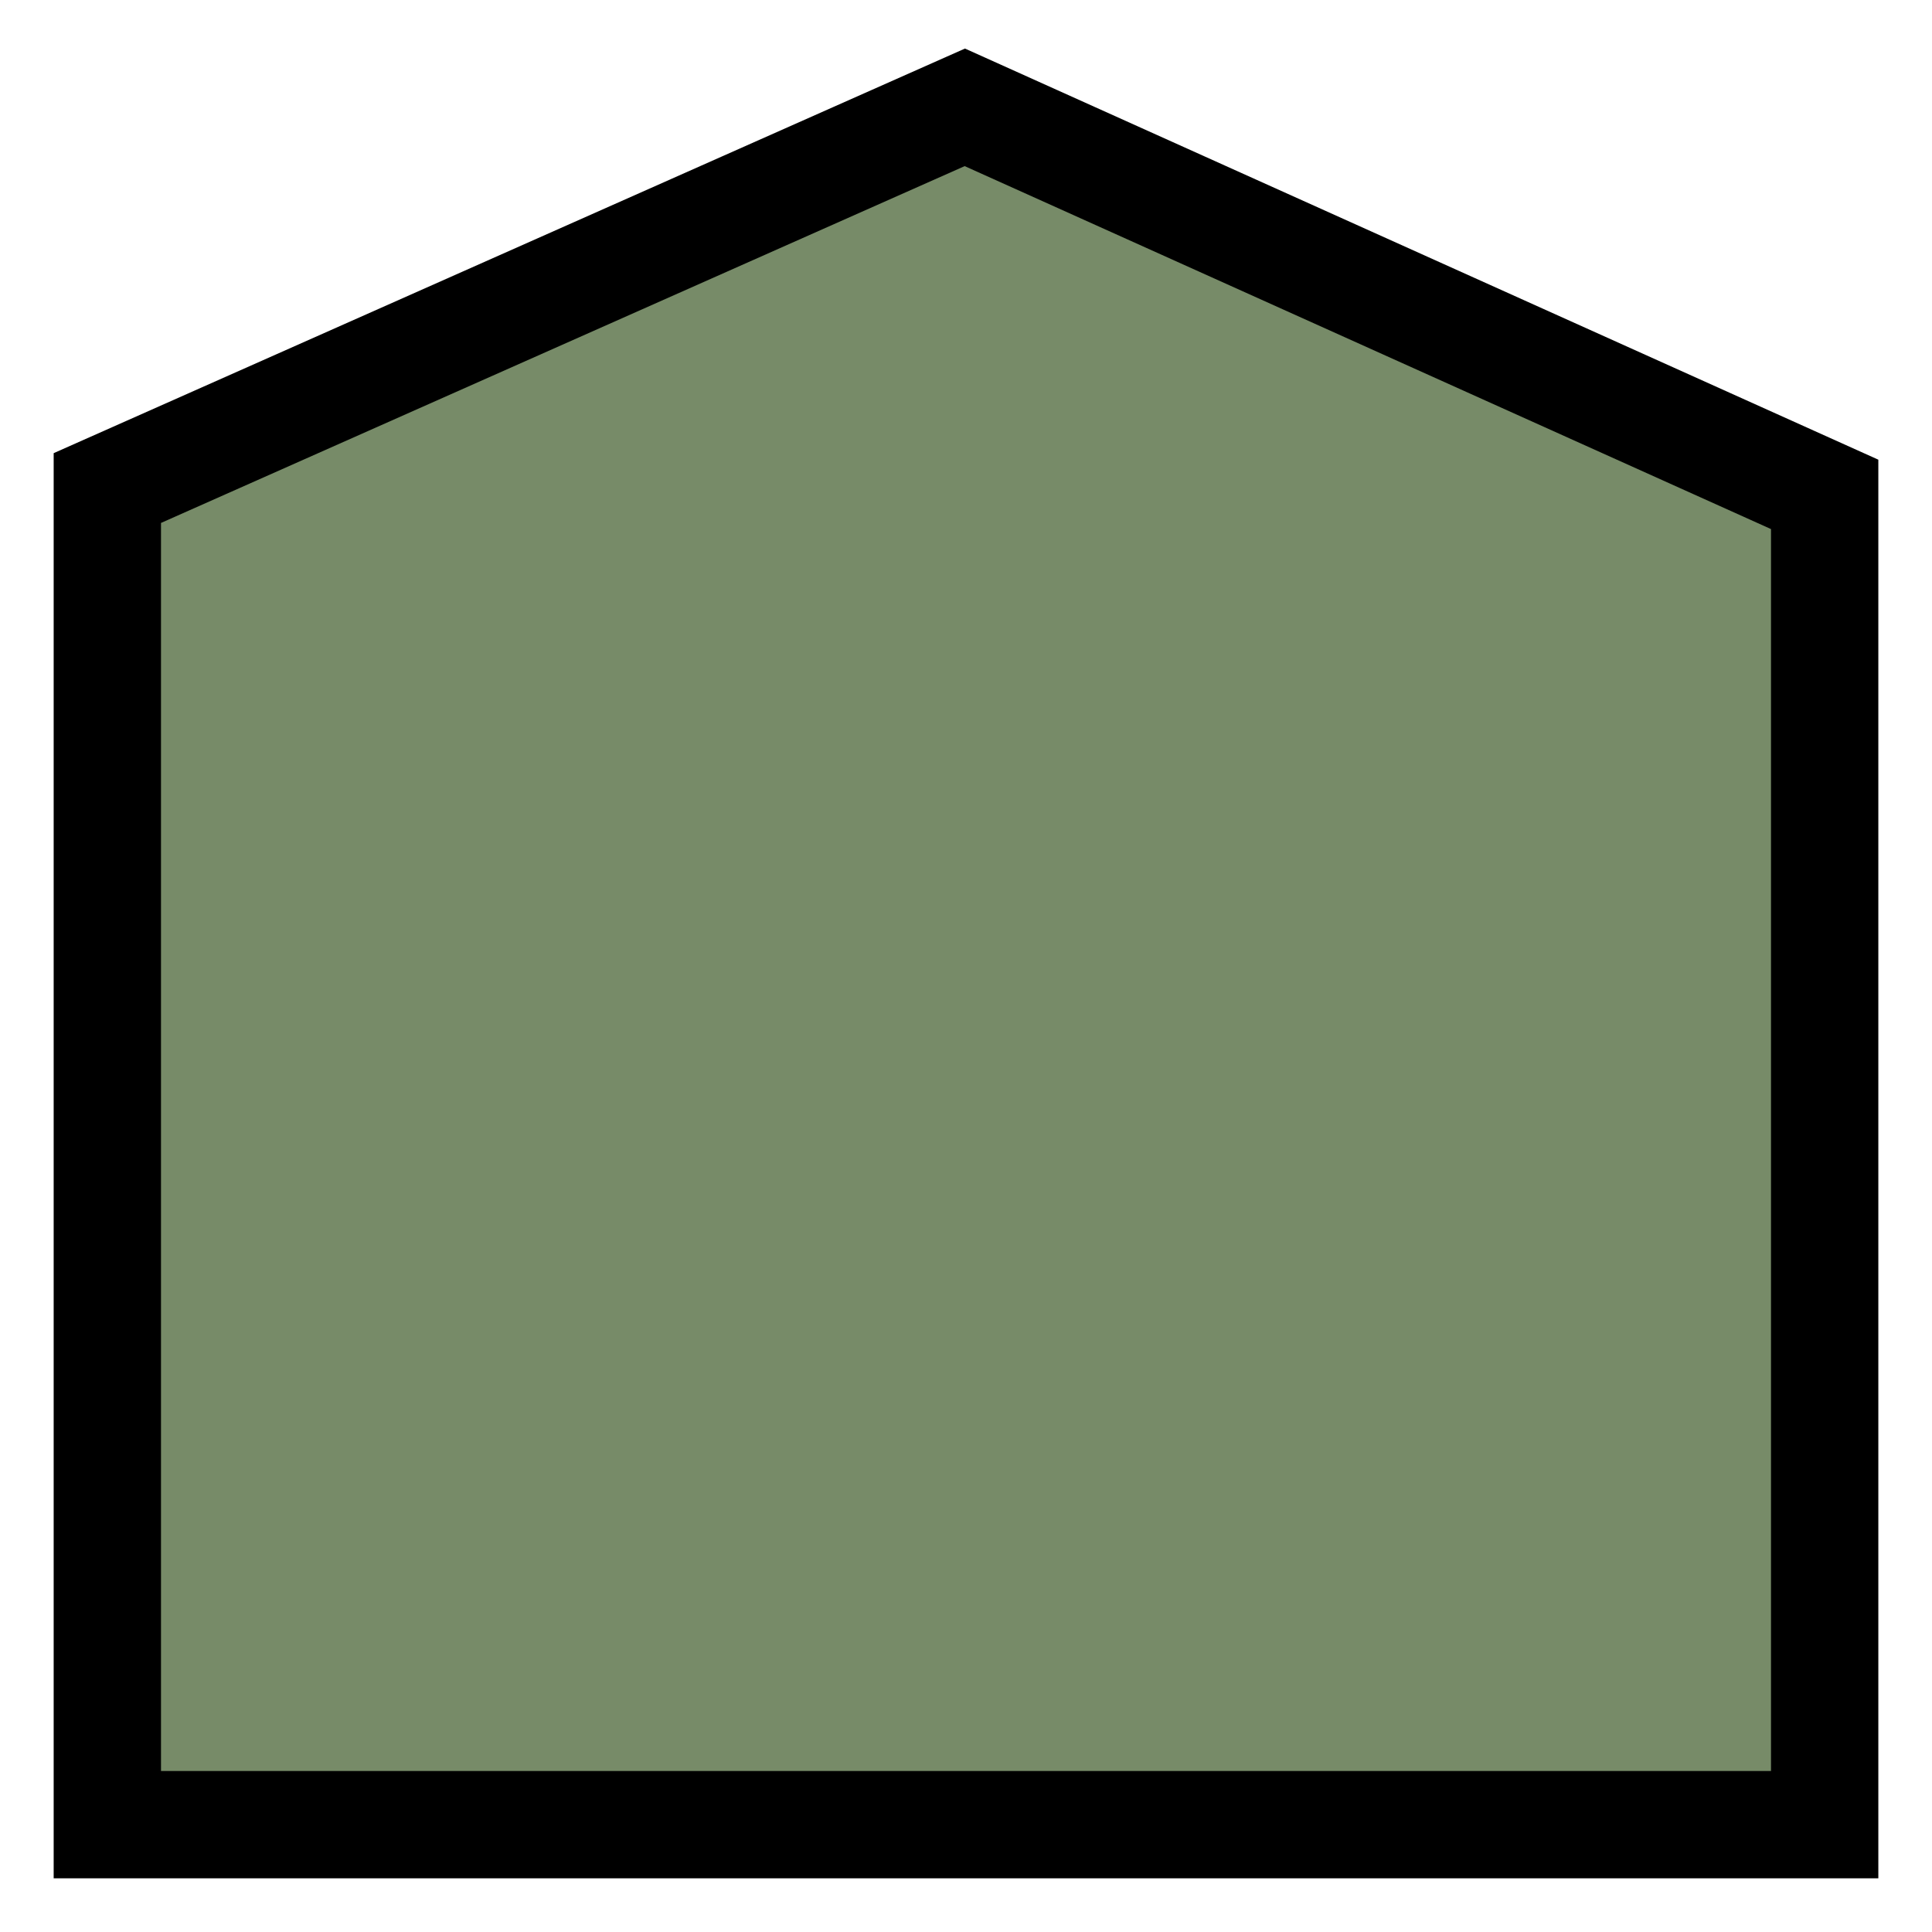<?xml version="1.0" encoding="UTF-8"?> <svg xmlns="http://www.w3.org/2000/svg" width="18" height="18" viewBox="0 0 18 18" fill="none"><path id="Vector" d="M8.989 1L1 4.547V17H17V4.606L8.989 1Z" fill="#778B68" stroke="black"></path></svg> 